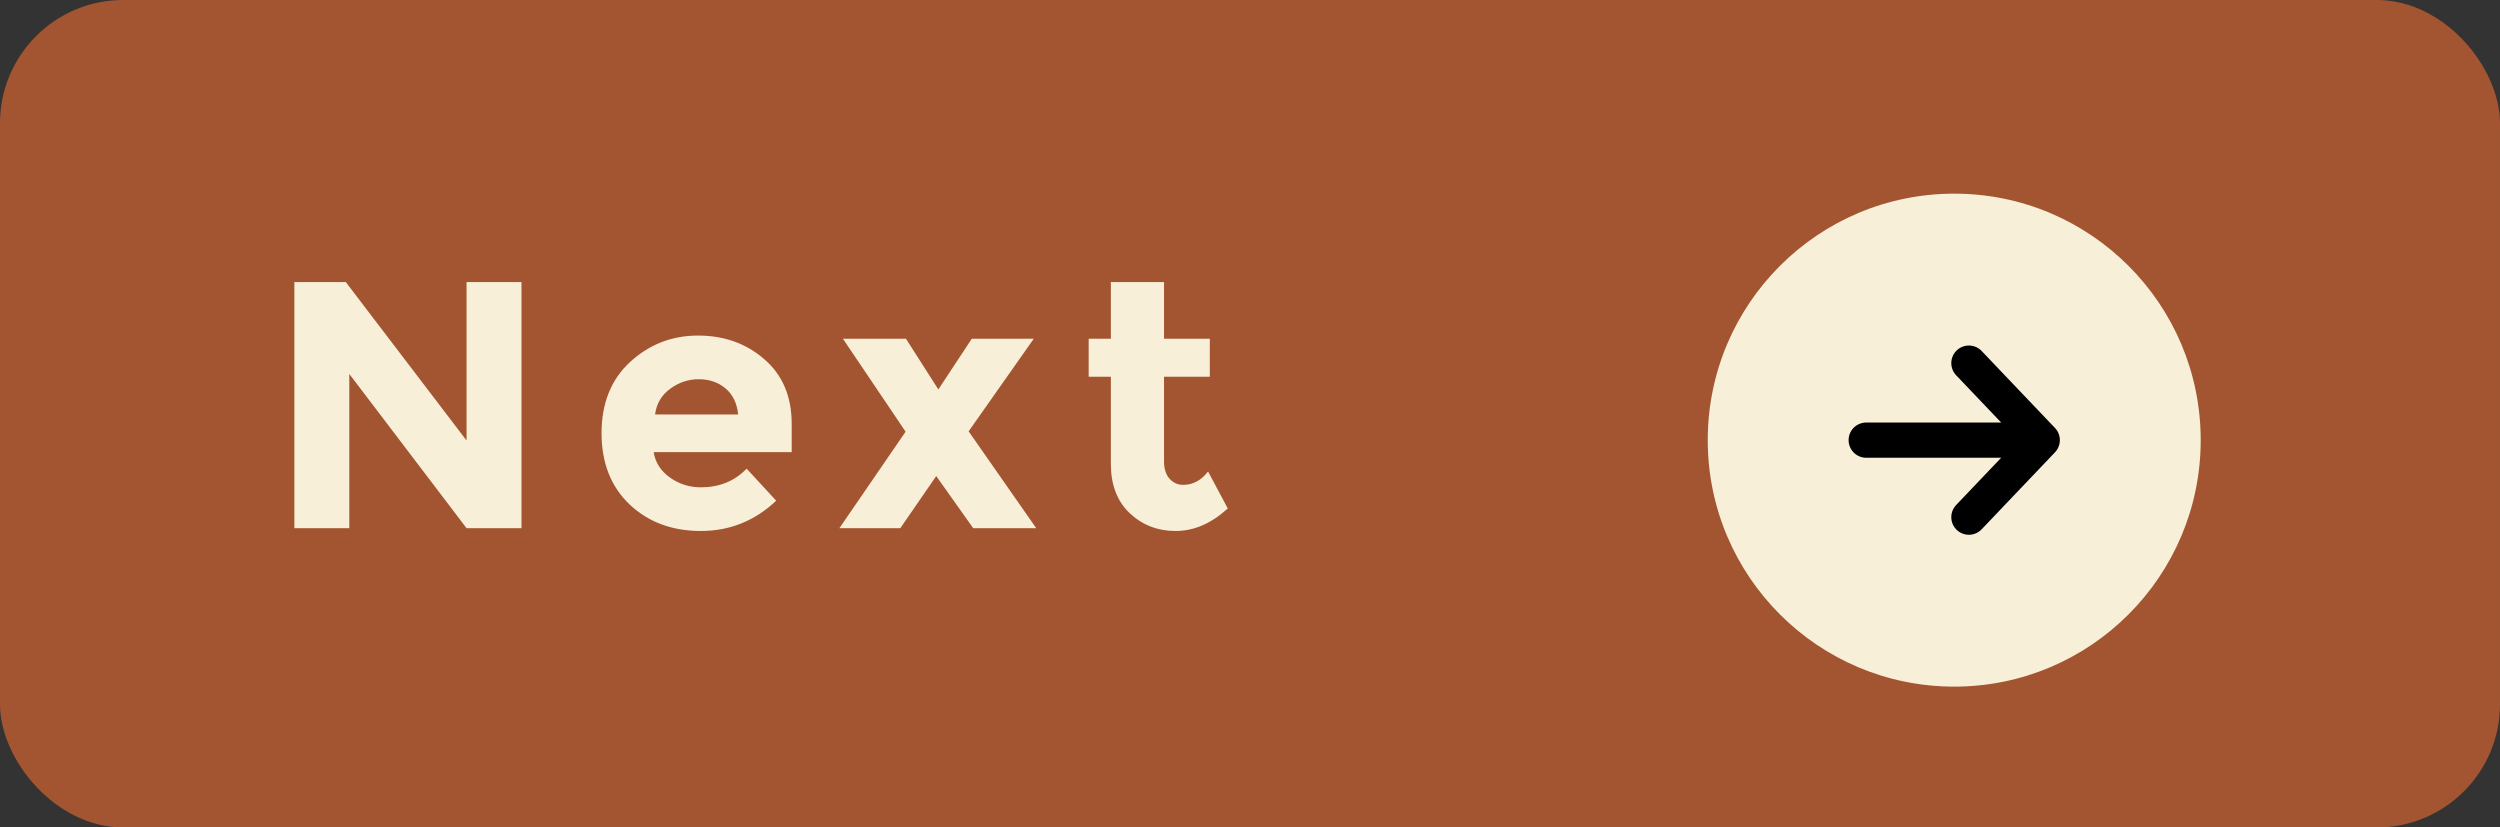 <svg width="142" height="47" viewBox="0 0 142 47" fill="none" xmlns="http://www.w3.org/2000/svg">
<rect x="0" y="0" width="142" height="47" fill="#333333" stroke="none"/>
<rect width="142" height="47" rx="7" fill="#A35531"/>
<path d="M26.5 16.02H29.62V30H26.5L19.84 21.24V30H16.72V16.02H19.64L26.5 25.02V16.02ZM44.088 28.44C42.874 29.587 41.448 30.16 39.808 30.16C38.181 30.16 36.834 29.66 35.768 28.66C34.701 27.647 34.168 26.293 34.168 24.6C34.168 22.907 34.708 21.56 35.788 20.56C36.881 19.56 38.168 19.06 39.648 19.06C41.128 19.06 42.381 19.507 43.408 20.4C44.448 21.293 44.968 22.52 44.968 24.08V25.68H37.128C37.221 26.267 37.528 26.747 38.048 27.12C38.568 27.493 39.154 27.68 39.808 27.68C40.861 27.68 41.728 27.327 42.408 26.62L44.088 28.44ZM41.928 23.54C41.861 22.9 41.621 22.407 41.208 22.06C40.794 21.713 40.288 21.54 39.688 21.54C39.101 21.54 38.561 21.72 38.068 22.08C37.574 22.44 37.288 22.927 37.208 23.54H41.928ZM51.458 19.24L53.298 22.12L55.198 19.24H58.718L55.018 24.5L58.858 30H55.278L53.178 27.04L51.138 30H47.678L51.438 24.52L47.878 19.24H51.458ZM66.117 21.4V26.22C66.117 26.633 66.224 26.96 66.437 27.2C66.65 27.427 66.904 27.54 67.197 27.54C67.757 27.54 68.231 27.287 68.617 26.78L69.737 28.88C68.804 29.733 67.817 30.16 66.777 30.16C65.751 30.16 64.877 29.82 64.157 29.14C63.45 28.46 63.097 27.533 63.097 26.36V21.4H61.837V19.24H63.097V16.02H66.117V19.24H68.717V21.4H66.117Z" fill="#F8EFD9"/>
<circle cx="111" cy="25" r="14" fill="#F8EFD9"/>
<path d="M111.833 20.625L116 25M116 25L111.833 29.375M116 25L106 25" stroke="black" stroke-width="2" stroke-linecap="round" stroke-linejoin="round"/>
</svg>
